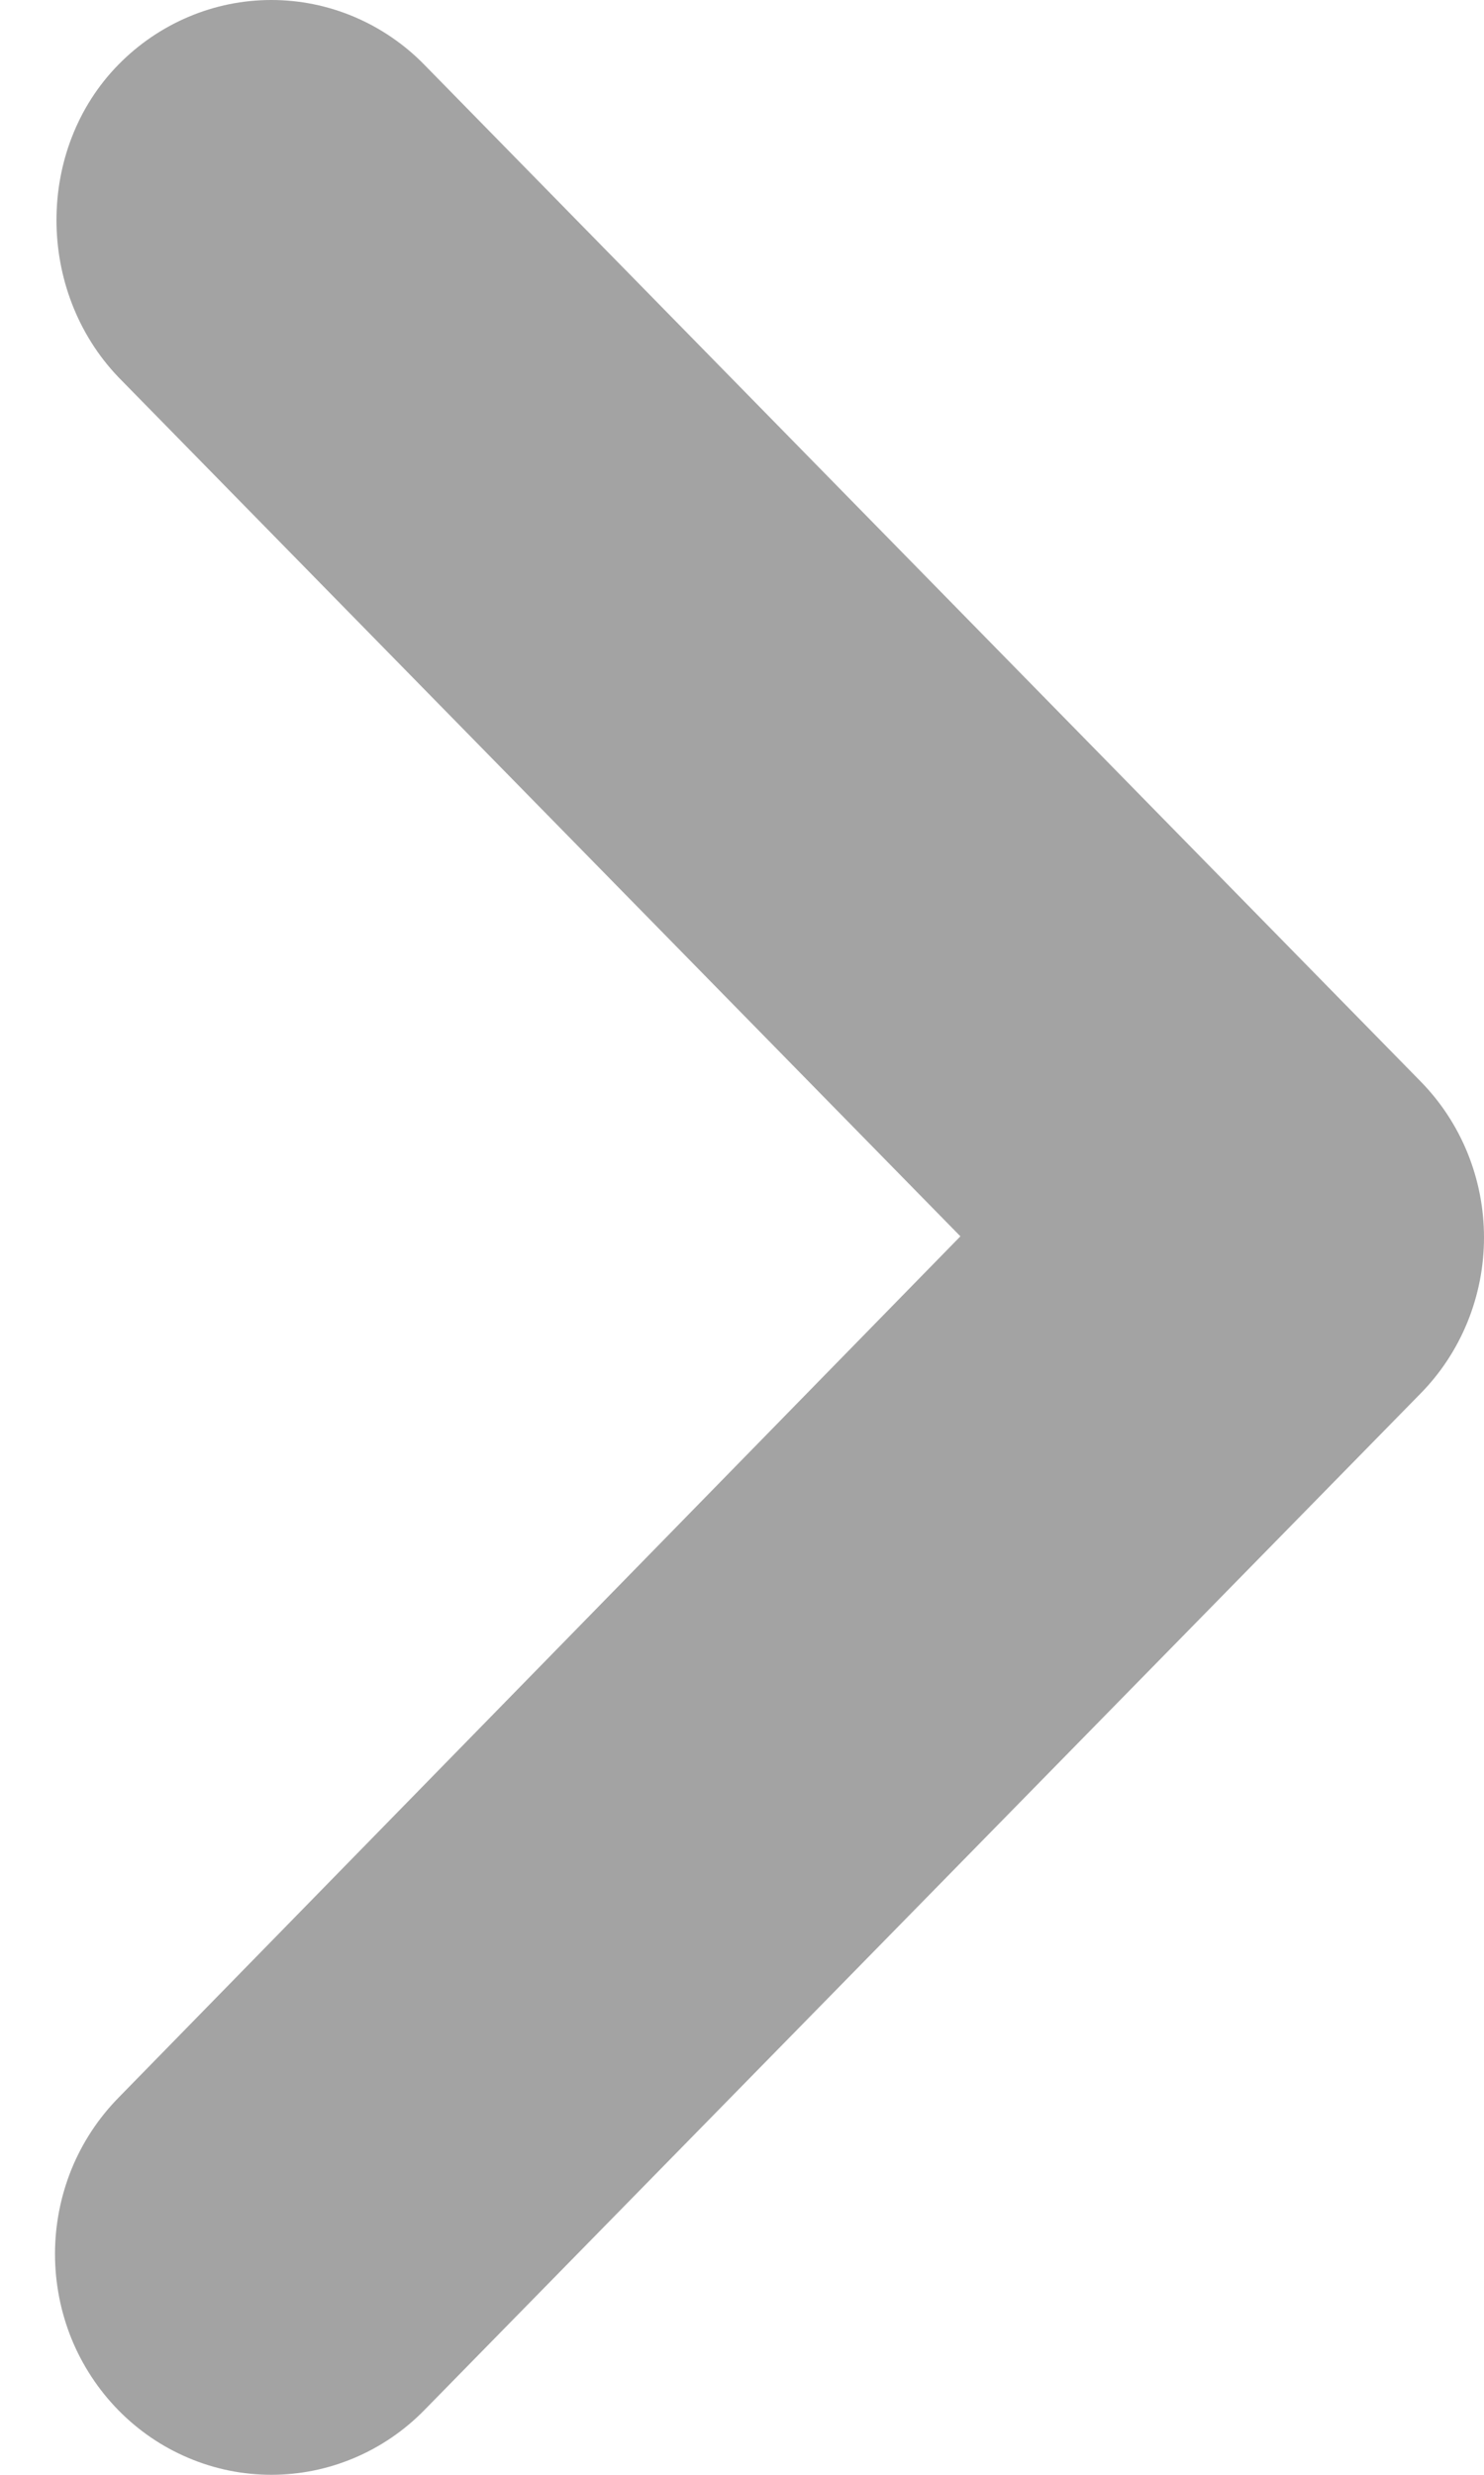 <svg width="18" height="30" viewBox="0 0 18 30" fill="none" xmlns="http://www.w3.org/2000/svg">
<path d="M1.435 0.785C1.679 0.536 1.968 0.339 2.287 0.204C2.605 0.069 2.947 0 3.291 0C3.636 0 3.977 0.069 4.296 0.204C4.614 0.339 4.904 0.536 5.147 0.785L17.23 13.108C17.474 13.356 17.668 13.651 17.8 13.976C17.932 14.301 18 14.649 18 15.001C18 15.352 17.932 15.7 17.8 16.025C17.668 16.35 17.474 16.645 17.23 16.893L5.147 29.216C4.903 29.465 4.614 29.662 4.296 29.796C3.977 29.931 3.636 30 3.291 30C2.947 30 2.605 29.931 2.287 29.796C1.968 29.662 1.679 29.465 1.435 29.216C1.192 28.968 0.998 28.672 0.866 28.348C0.735 28.023 0.667 27.675 0.667 27.323C0.667 26.972 0.735 26.624 0.866 26.299C0.998 25.974 1.192 25.679 1.435 25.431L11.649 14.987L1.435 4.571C0.435 3.524 0.435 1.805 1.435 0.785Z" fill="#A3A3A3"/>
</svg>
